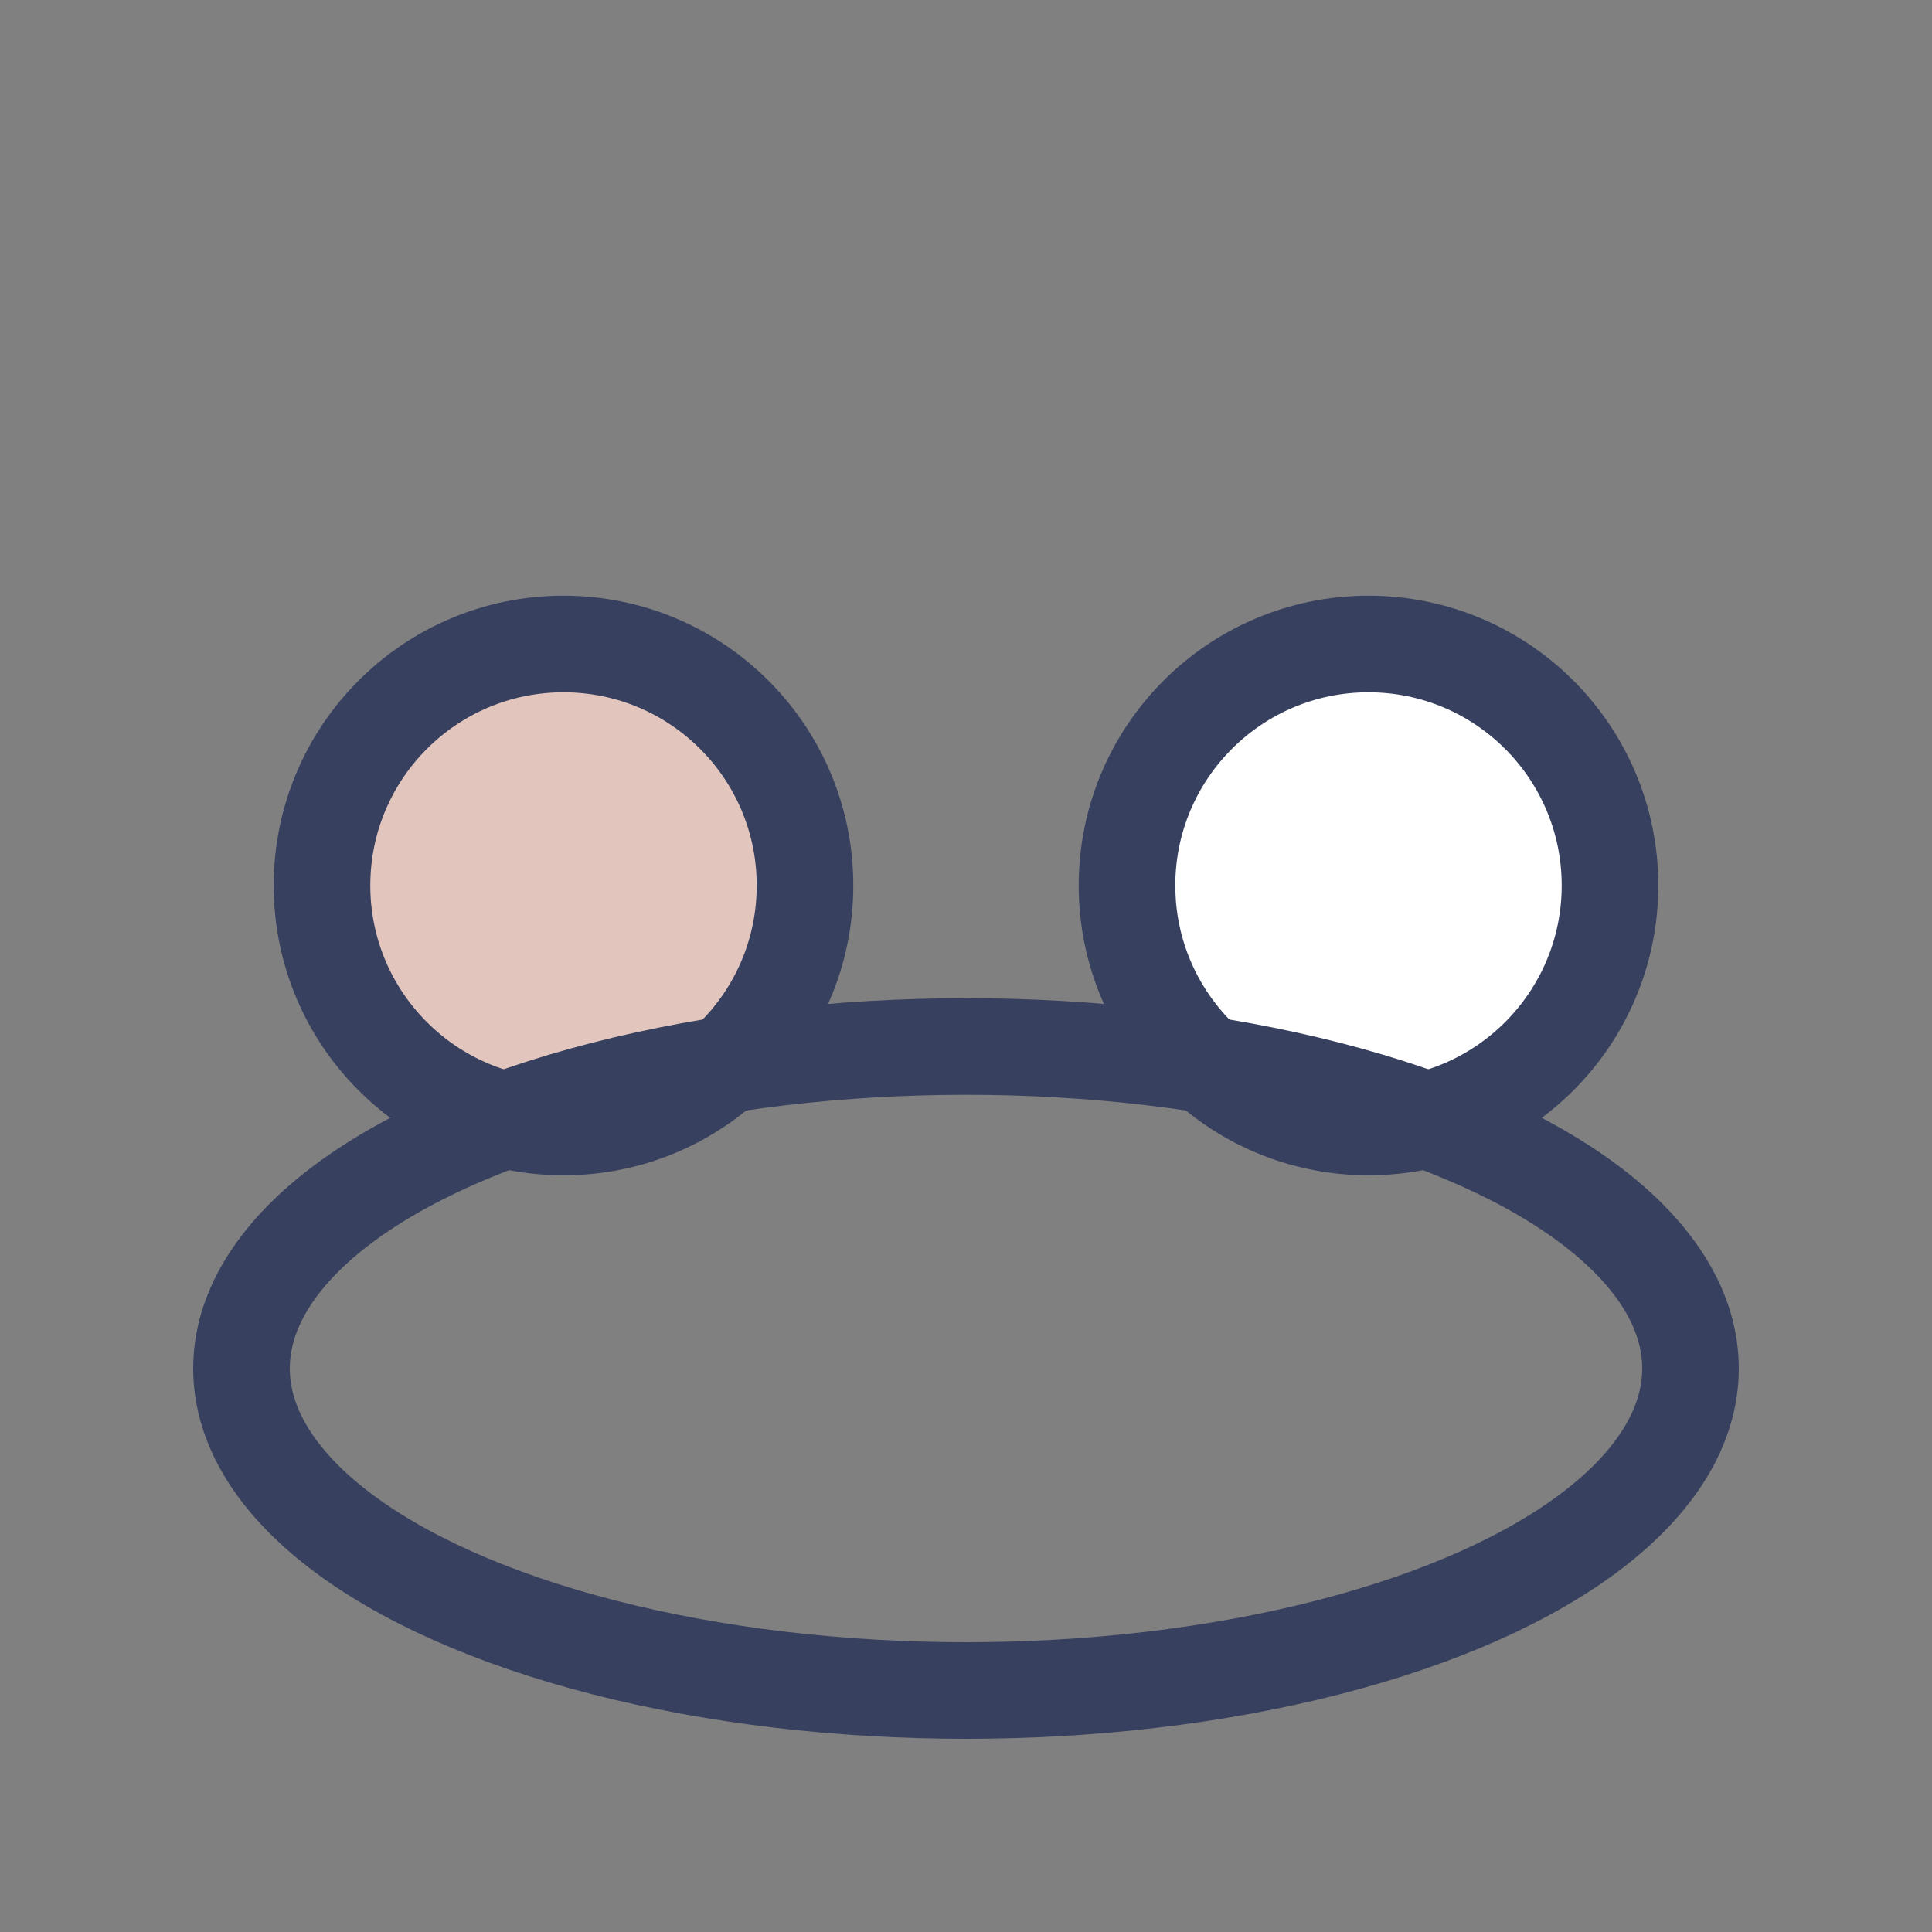 <?xml version="1.0" encoding="UTF-8"?>
<svg xmlns="http://www.w3.org/2000/svg" width="24" height="24" viewBox="0 0 24 24"><rect x="0" y="0" width="24" height="24" fill="#808080" stroke="none"/><circle cx="7" cy="11" r="3" fill="#E2C6BE" stroke="#38405F" stroke-width="1.2"/><circle cx="17" cy="11" r="3" fill="#FFFFFF" stroke="#38405F" stroke-width="1.2"/><ellipse cx="12" cy="17" rx="9" ry="4" fill="none" stroke="#38405F" stroke-width="1.2"/></svg>